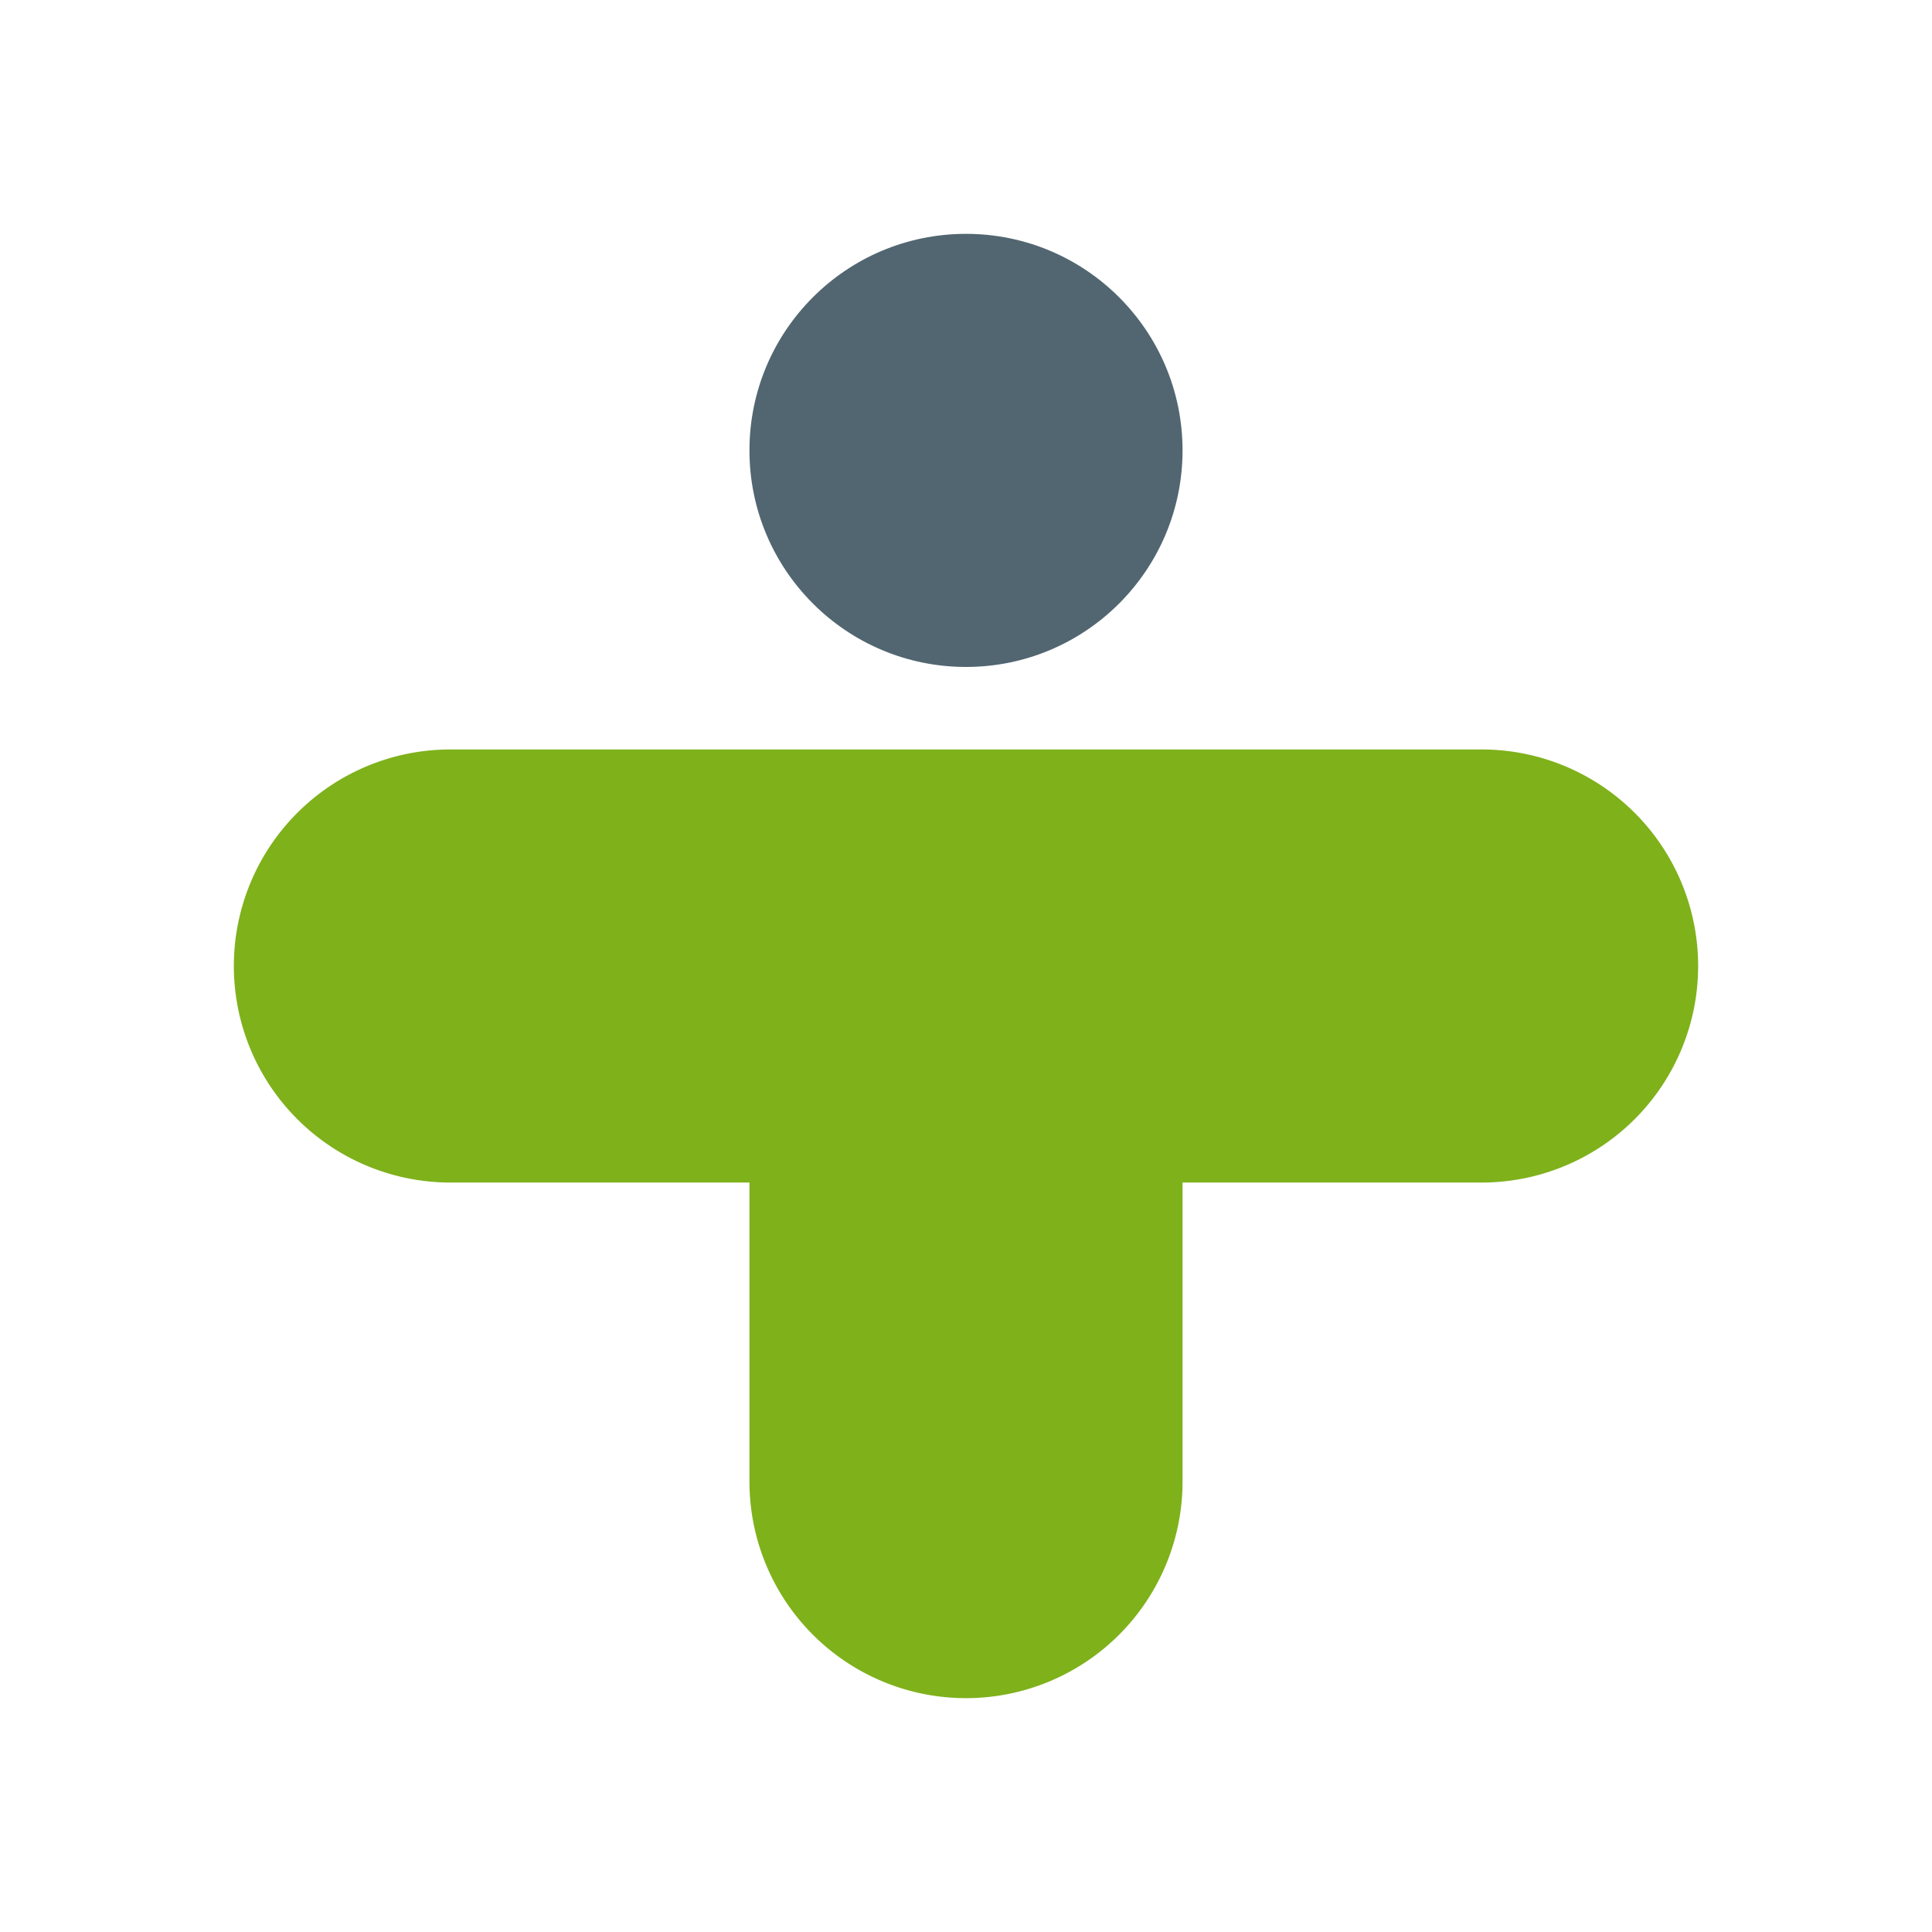 <svg id="Layer_1" data-name="Layer 1" xmlns="http://www.w3.org/2000/svg" viewBox="0 0 48 48"><defs><style>.cls-1{fill:#516670;}.cls-2{fill:#7fb11b;}</style></defs><circle class="cls-1" cx="24" cy="11.19" r="5.38"/><path class="cls-2" d="M36.81,18.62H11.19a5.38,5.38,0,0,0,0,10.76h7.43v7.43a5.38,5.38,0,0,0,10.76,0V29.38h7.43a5.38,5.38,0,0,0,0-10.76Z"/></svg>